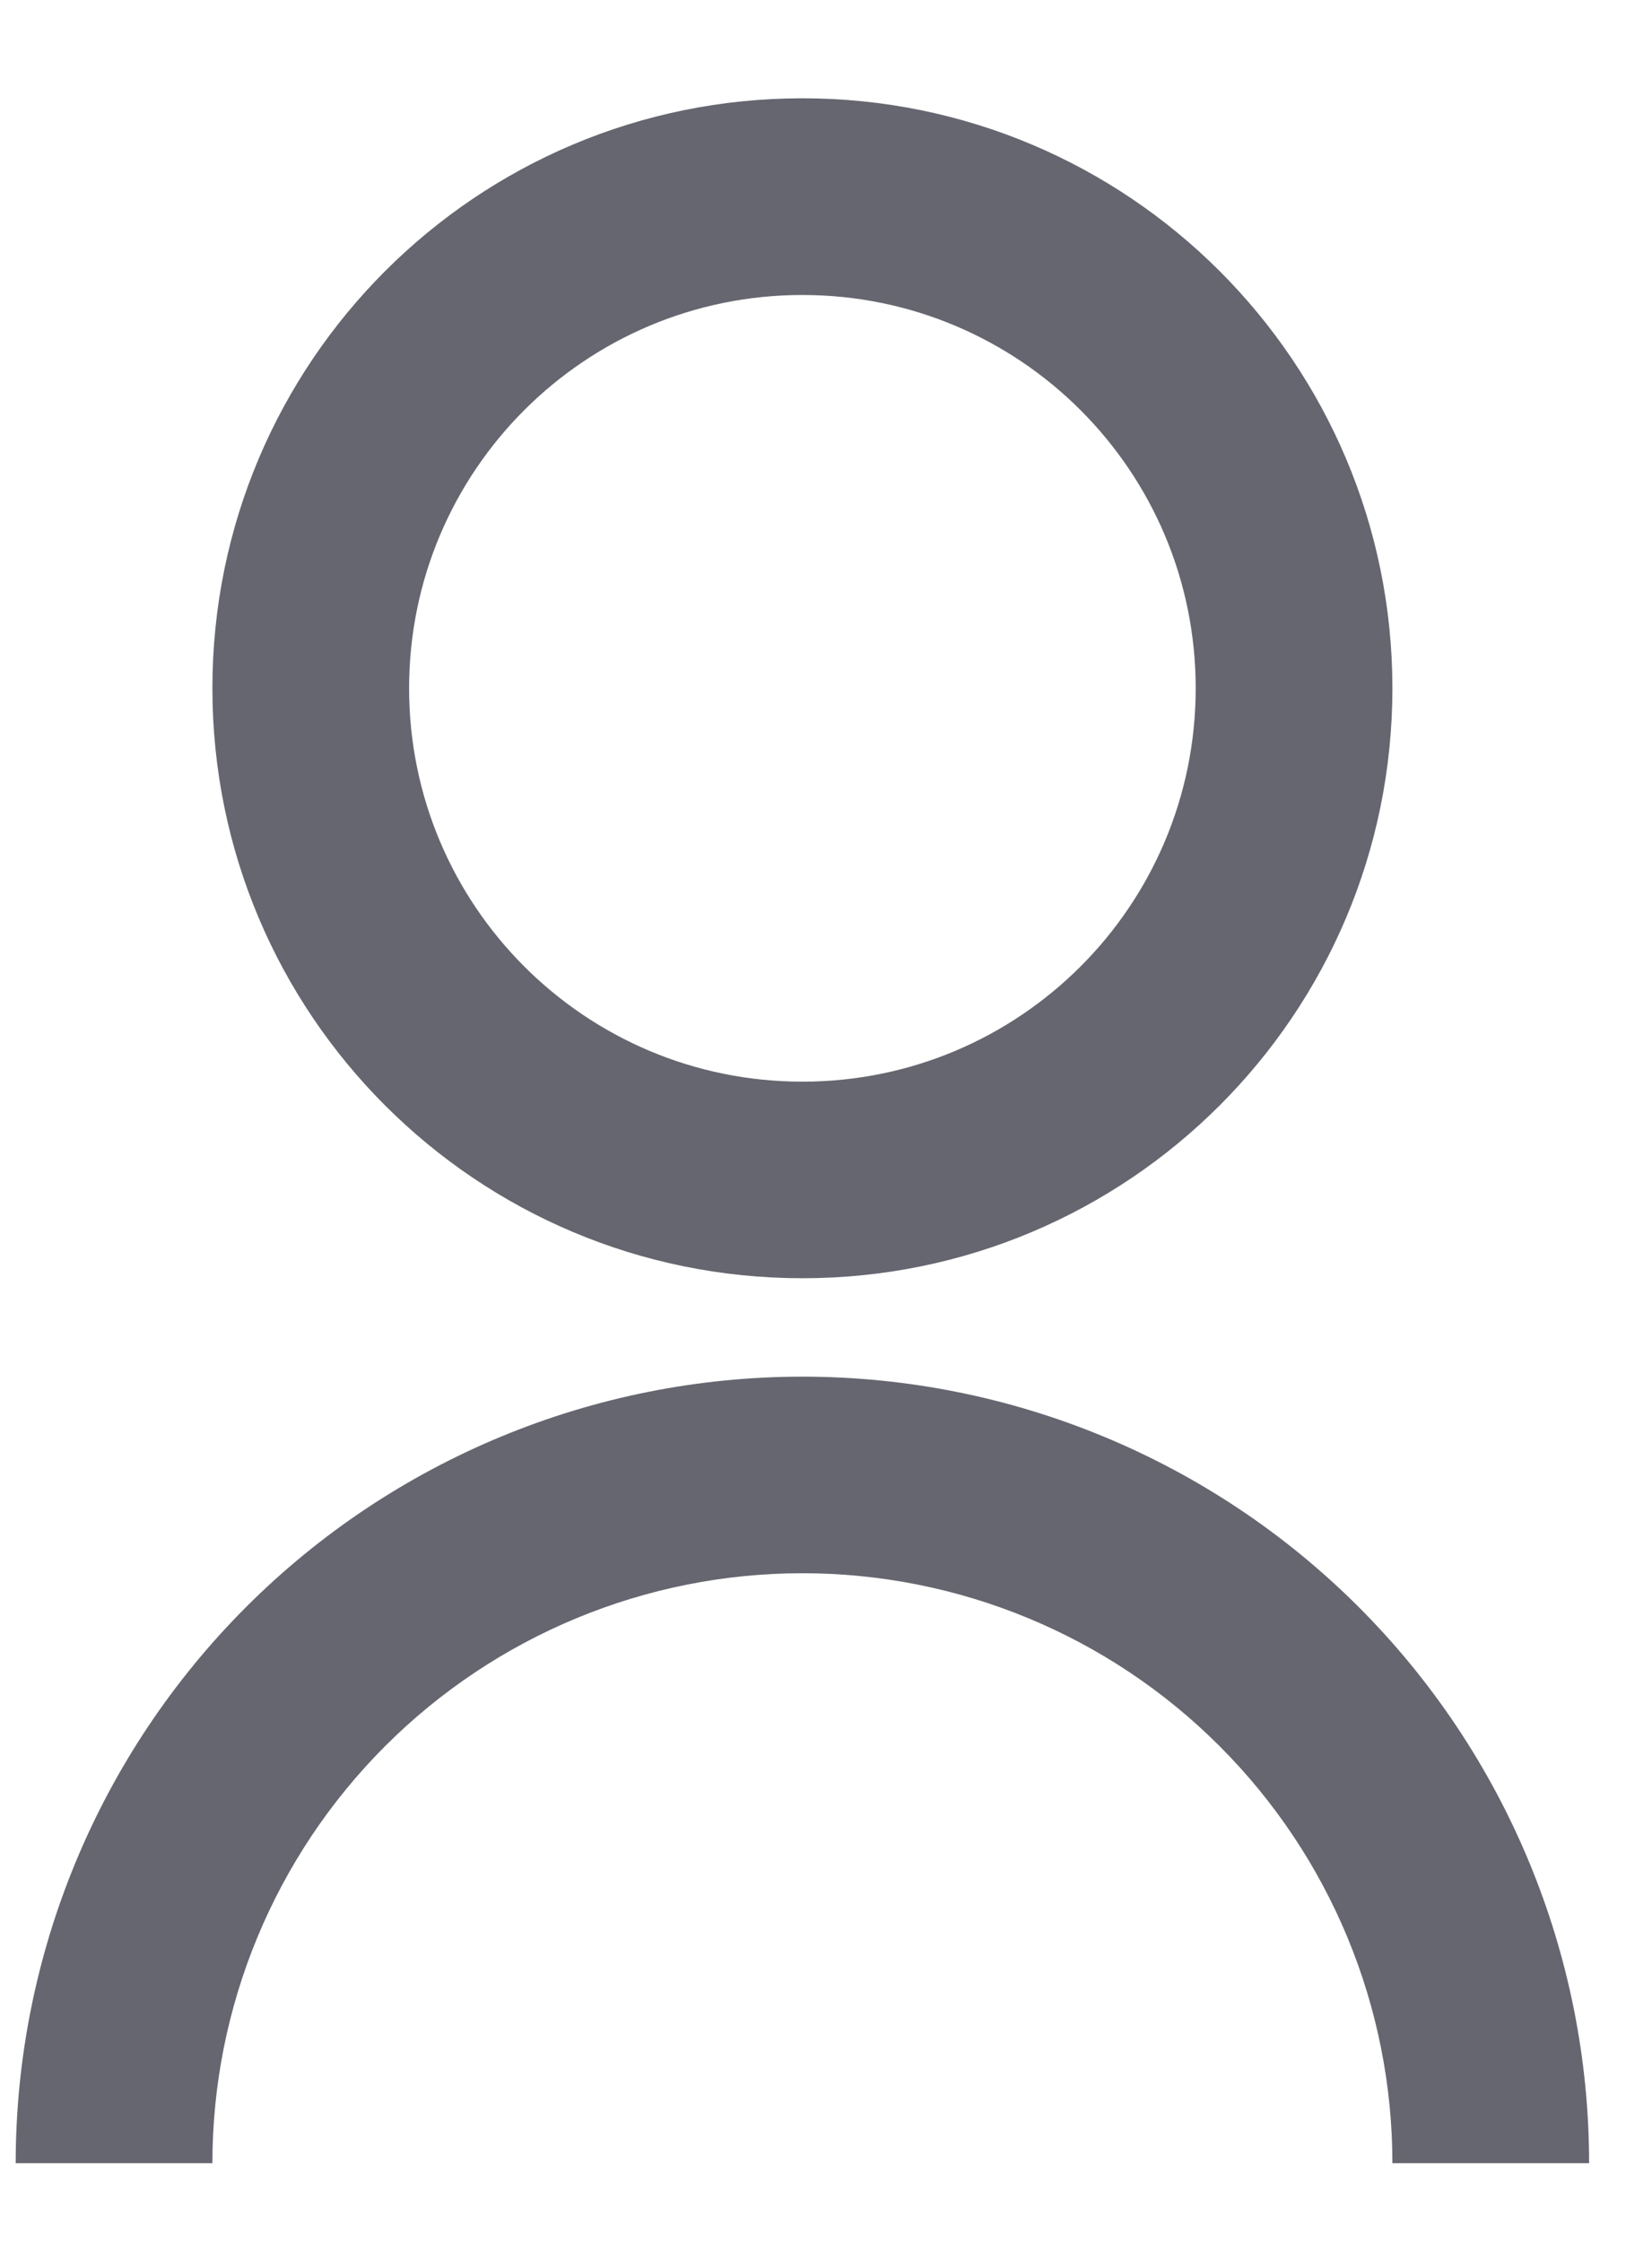 <svg width="14" height="19" viewBox="0 0 14 19" fill="none" xmlns="http://www.w3.org/2000/svg">
<path d="M0.133 18.333C0.133 16.565 0.836 14.87 2.086 13.619C3.336 12.369 5.032 11.667 6.8 11.667C8.568 11.667 10.264 12.369 11.514 13.619C12.764 14.87 13.467 16.565 13.467 18.333H11.8C11.8 17.007 11.273 15.736 10.335 14.798C9.398 13.86 8.126 13.333 6.8 13.333C5.474 13.333 4.202 13.86 3.264 14.798C2.327 15.736 1.8 17.007 1.8 18.333H0.133ZM6.8 10.833C4.037 10.833 1.8 8.596 1.8 5.833C1.8 3.071 4.037 0.833 6.8 0.833C9.562 0.833 11.8 3.071 11.8 5.833C11.8 8.596 9.562 10.833 6.8 10.833ZM6.8 9.167C8.642 9.167 10.133 7.675 10.133 5.833C10.133 3.992 8.642 2.5 6.8 2.5C4.958 2.5 3.467 3.992 3.467 5.833C3.467 7.675 4.958 9.167 6.8 9.167Z" fill="#666670"/>
</svg>
